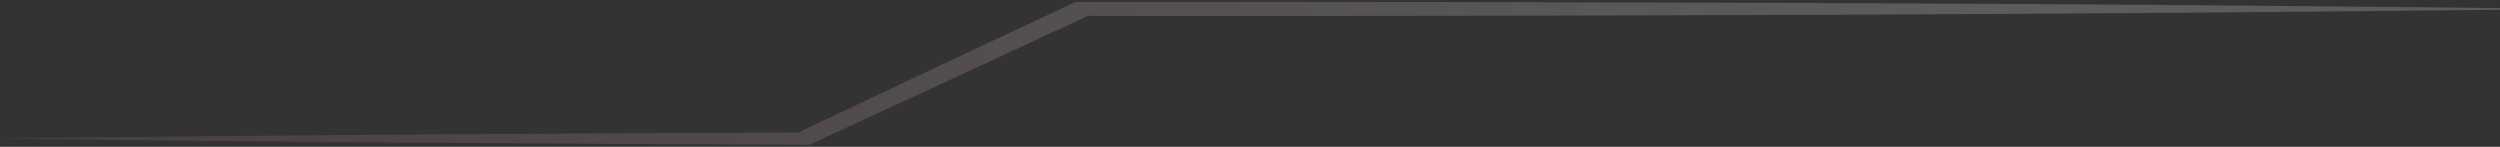 <svg width="630" height="37" viewBox="0 0 630 37" fill="none" xmlns="http://www.w3.org/2000/svg">
<rect x="0" y="0" width="630" height="37" fill="#333333" stroke="none"/>
<path d="M646 2.245L622.662 2.538L599.323 2.76L552.644 3.187L505.968 3.497L459.291 3.728L412.615 3.88L365.938 3.981L319.262 4.027L272.585 4.004L275.251 3.489L240.146 19.78L204.921 36.01L203.924 36.469H202.576L151.933 36.238L101.287 35.923C84.407 35.827 67.525 35.631 50.643 35.479L25.32 35.233L0 34.919L25.32 34.605L50.643 34.36C67.525 34.208 84.407 34.012 101.287 33.916L151.933 33.601L202.576 33.37L200.234 33.823L235.015 17.386L269.925 1.006L271.021 0.491H272.599L319.275 0.469L365.952 0.514L412.628 0.616L459.305 0.767L505.968 0.991L552.644 1.302L599.321 1.727L622.659 1.951L646 2.245Z" fill="url(#paint0_linear_554_8488)" fill-opacity="0.2"/>
<defs>
<linearGradient id="paint0_linear_554_8488" x1="20.962" y1="36.469" x2="452.026" y2="-114.534" gradientUnits="userSpaceOnUse">
<stop stop-color="#A7727D"/>
<stop offset="1" stop-color="white"/>
</linearGradient>
</defs>
</svg>
